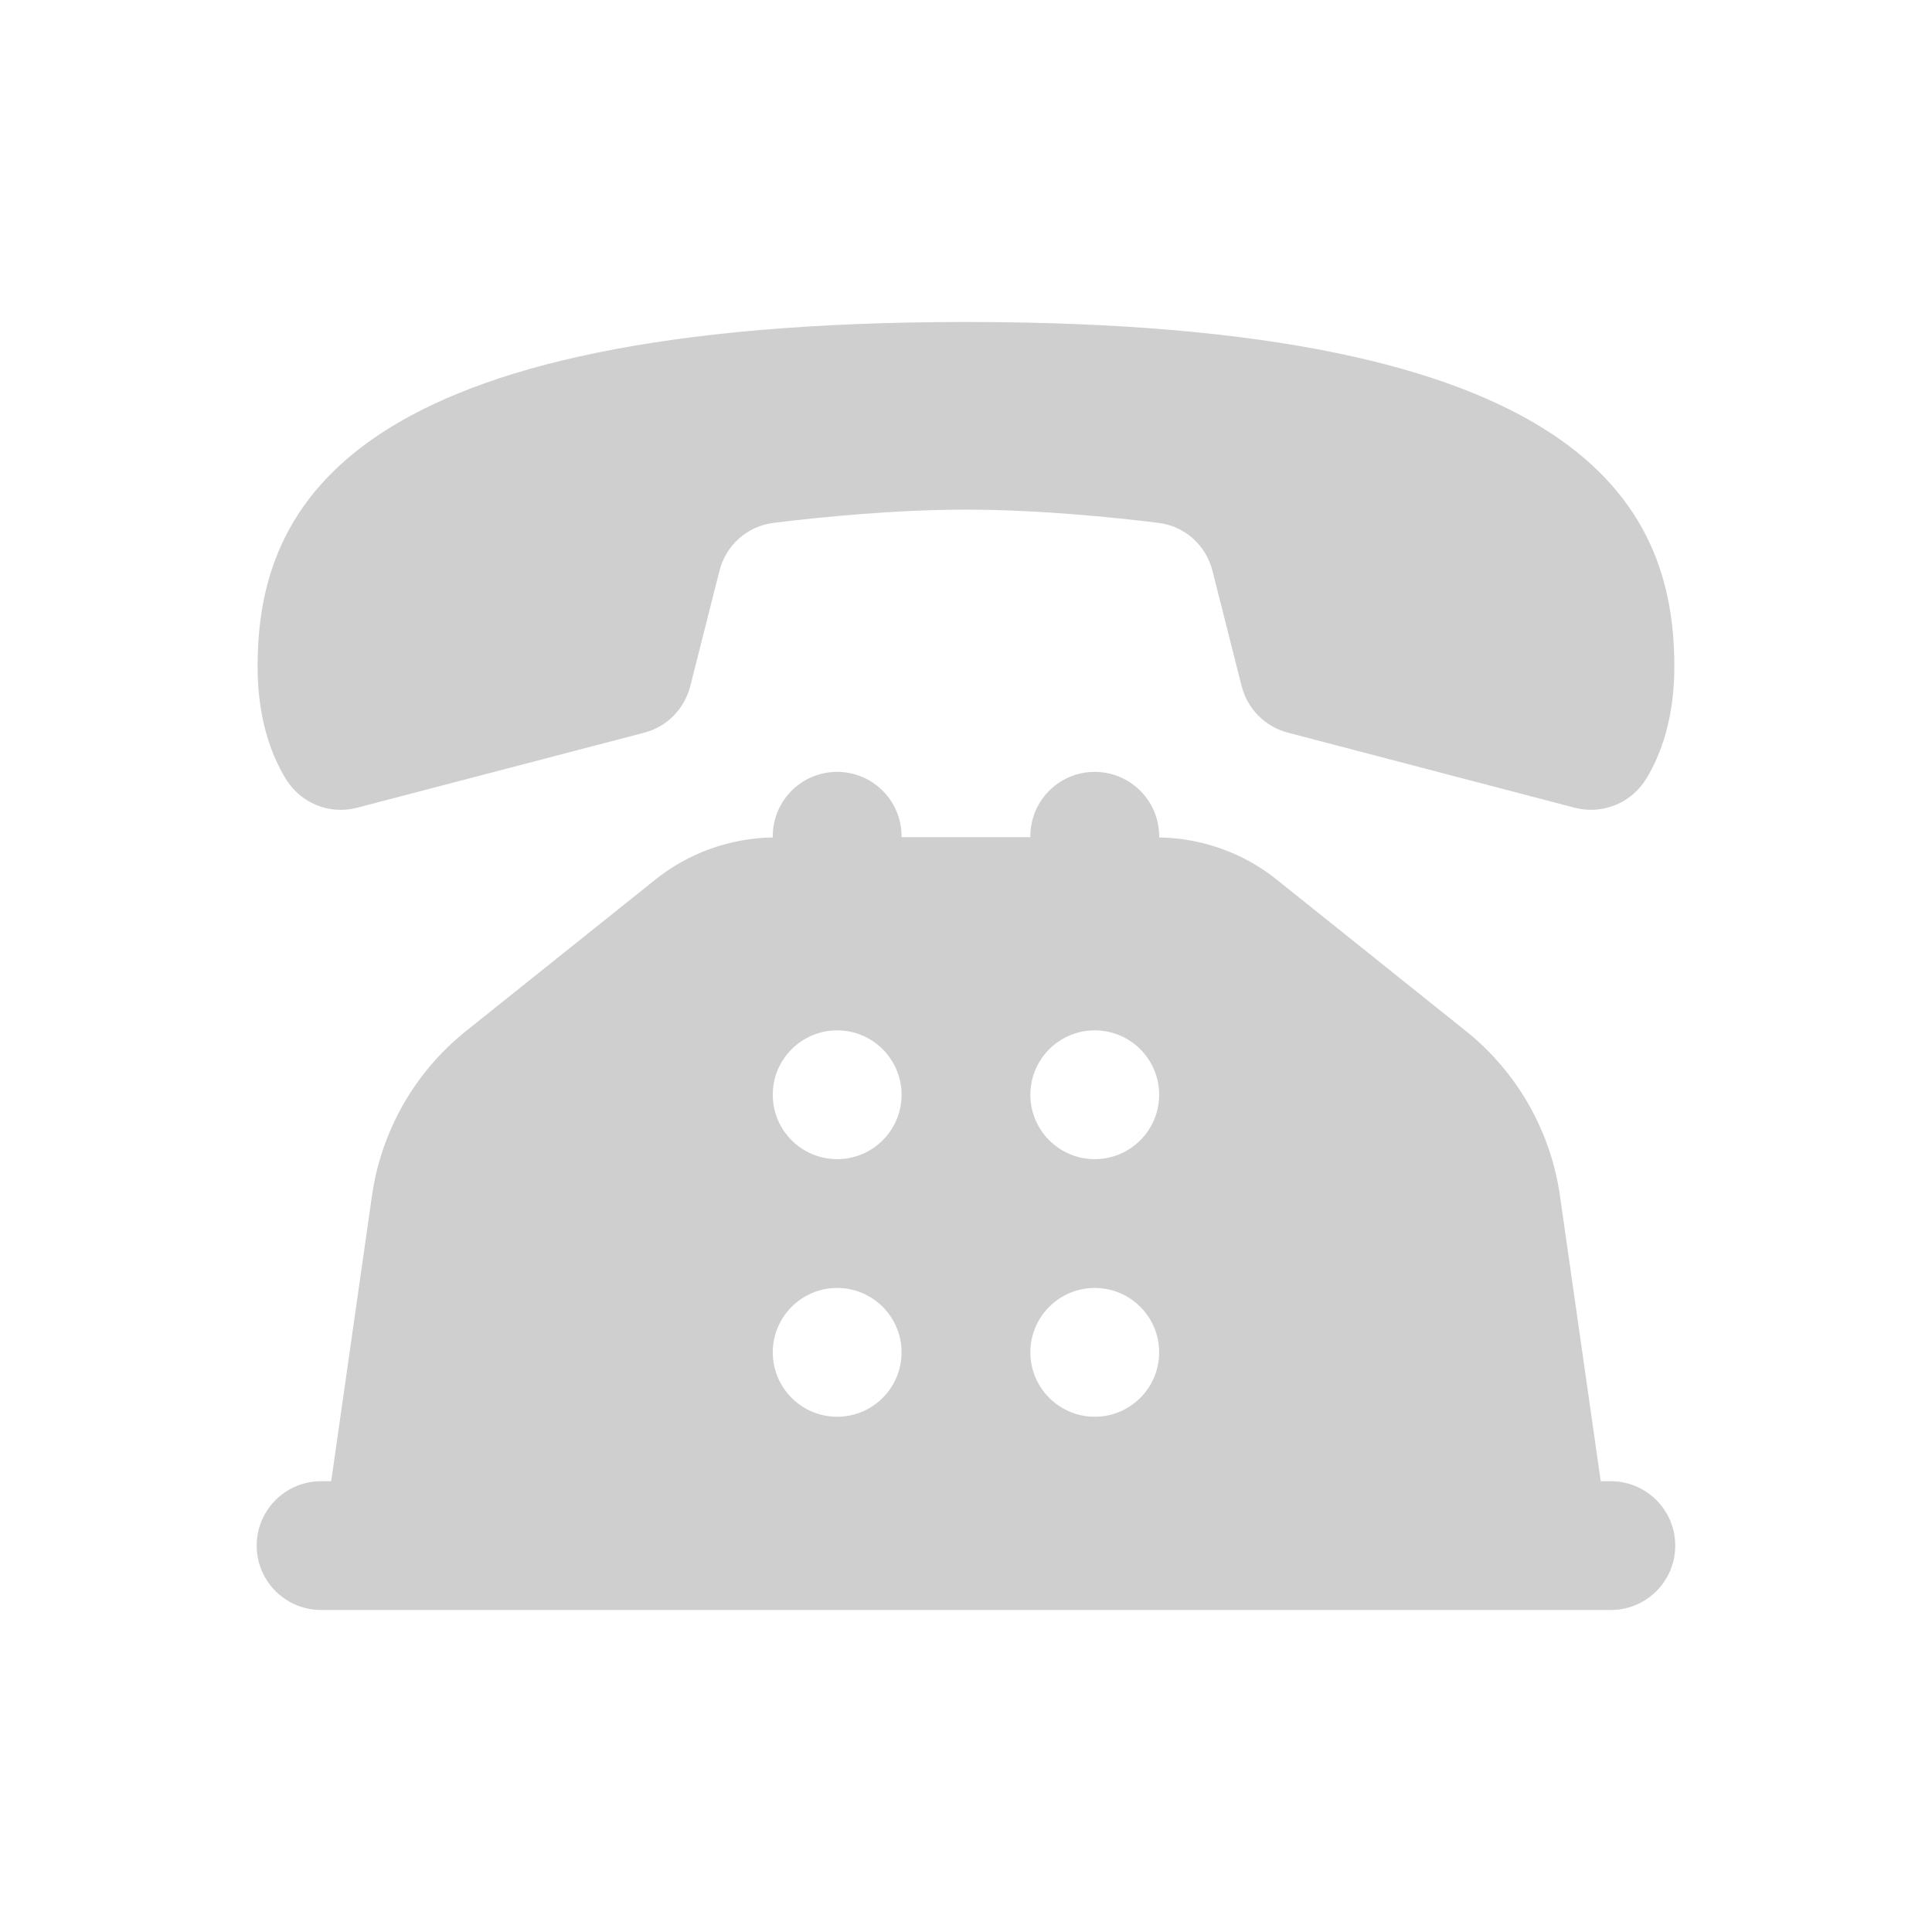 <?xml version="1.0" encoding="UTF-8"?> <svg xmlns="http://www.w3.org/2000/svg" xmlns:xlink="http://www.w3.org/1999/xlink" viewBox="0,0,256,256" width="480px" height="480px" fill-rule="nonzero"> <g fill-opacity="0.188" fill="#000000" fill-rule="nonzero" stroke="none" stroke-width="1" stroke-linecap="butt" stroke-linejoin="miter" stroke-miterlimit="10" stroke-dasharray="" stroke-dashoffset="0" font-family="none" font-weight="none" font-size="none" text-anchor="none" style="mix-blend-mode: normal"> <g transform="scale(8.533,8.533)"> <path d="M15.002,5c-9.534,0 -11.002,2.812 -11.002,5.348c0,0.812 0.211,1.374 0.436,1.744c0.232,0.38 0.679,0.564 1.109,0.451c1.073,-0.28 3.388,-0.886 4.461,-1.166c0.353,-0.092 0.623,-0.37 0.713,-0.723l0.453,-1.789c0.101,-0.4 0.432,-0.695 0.842,-0.746c0.708,-0.087 1.871,-0.205 2.986,-0.205c1.114,0 2.277,0.118 2.986,0.205c0.41,0.05 0.741,0.345 0.842,0.746l0.453,1.789c0.089,0.353 0.364,0.631 0.717,0.723l4.455,1.166c0.431,0.112 0.881,-0.072 1.113,-0.453c0.224,-0.371 0.434,-0.932 0.434,-1.742c0,-2.536 -1.464,-5.348 -10.998,-5.348zM12.984,11.986c-0.552,0.009 -0.992,0.462 -0.984,1.014v0.004c-0.662,0.012 -1.302,0.238 -1.82,0.652l-2.943,2.354c-0.795,0.636 -1.317,1.551 -1.461,2.559l-0.633,4.432h-0.143c-0.361,-0.005 -0.696,0.184 -0.878,0.496c-0.182,0.311 -0.182,0.697 0,1.008c0.182,0.311 0.517,0.501 0.878,0.496h20c0.361,0.005 0.696,-0.184 0.878,-0.496c0.182,-0.311 0.182,-0.697 0,-1.008c-0.182,-0.311 -0.517,-0.501 -0.878,-0.496h-0.143l-0.633,-4.432c-0.144,-1.007 -0.666,-1.923 -1.461,-2.559l-2.941,-2.354c-0.518,-0.414 -1.16,-0.641 -1.822,-0.652v-0.004c0.004,-0.27 -0.102,-0.531 -0.294,-0.722c-0.191,-0.191 -0.452,-0.296 -0.722,-0.292c-0.552,0.009 -0.992,0.462 -0.984,1.014h-2c0.004,-0.27 -0.102,-0.531 -0.294,-0.722c-0.191,-0.191 -0.452,-0.296 -0.722,-0.292zM13,16c0.552,0 1,0.448 1,1c0,0.552 -0.448,1 -1,1c-0.552,0 -1,-0.448 -1,-1c0,-0.552 0.448,-1 1,-1zM17,16c0.552,0 1,0.448 1,1c0,0.552 -0.448,1 -1,1c-0.552,0 -1,-0.448 -1,-1c0,-0.552 0.448,-1 1,-1zM13,20c0.552,0 1,0.448 1,1c0,0.552 -0.448,1 -1,1c-0.552,0 -1,-0.448 -1,-1c0,-0.552 0.448,-1 1,-1zM17,20c0.552,0 1,0.448 1,1c0,0.552 -0.448,1 -1,1c-0.552,0 -1,-0.448 -1,-1c0,-0.552 0.448,-1 1,-1z"></path> </g> </g> </svg> 